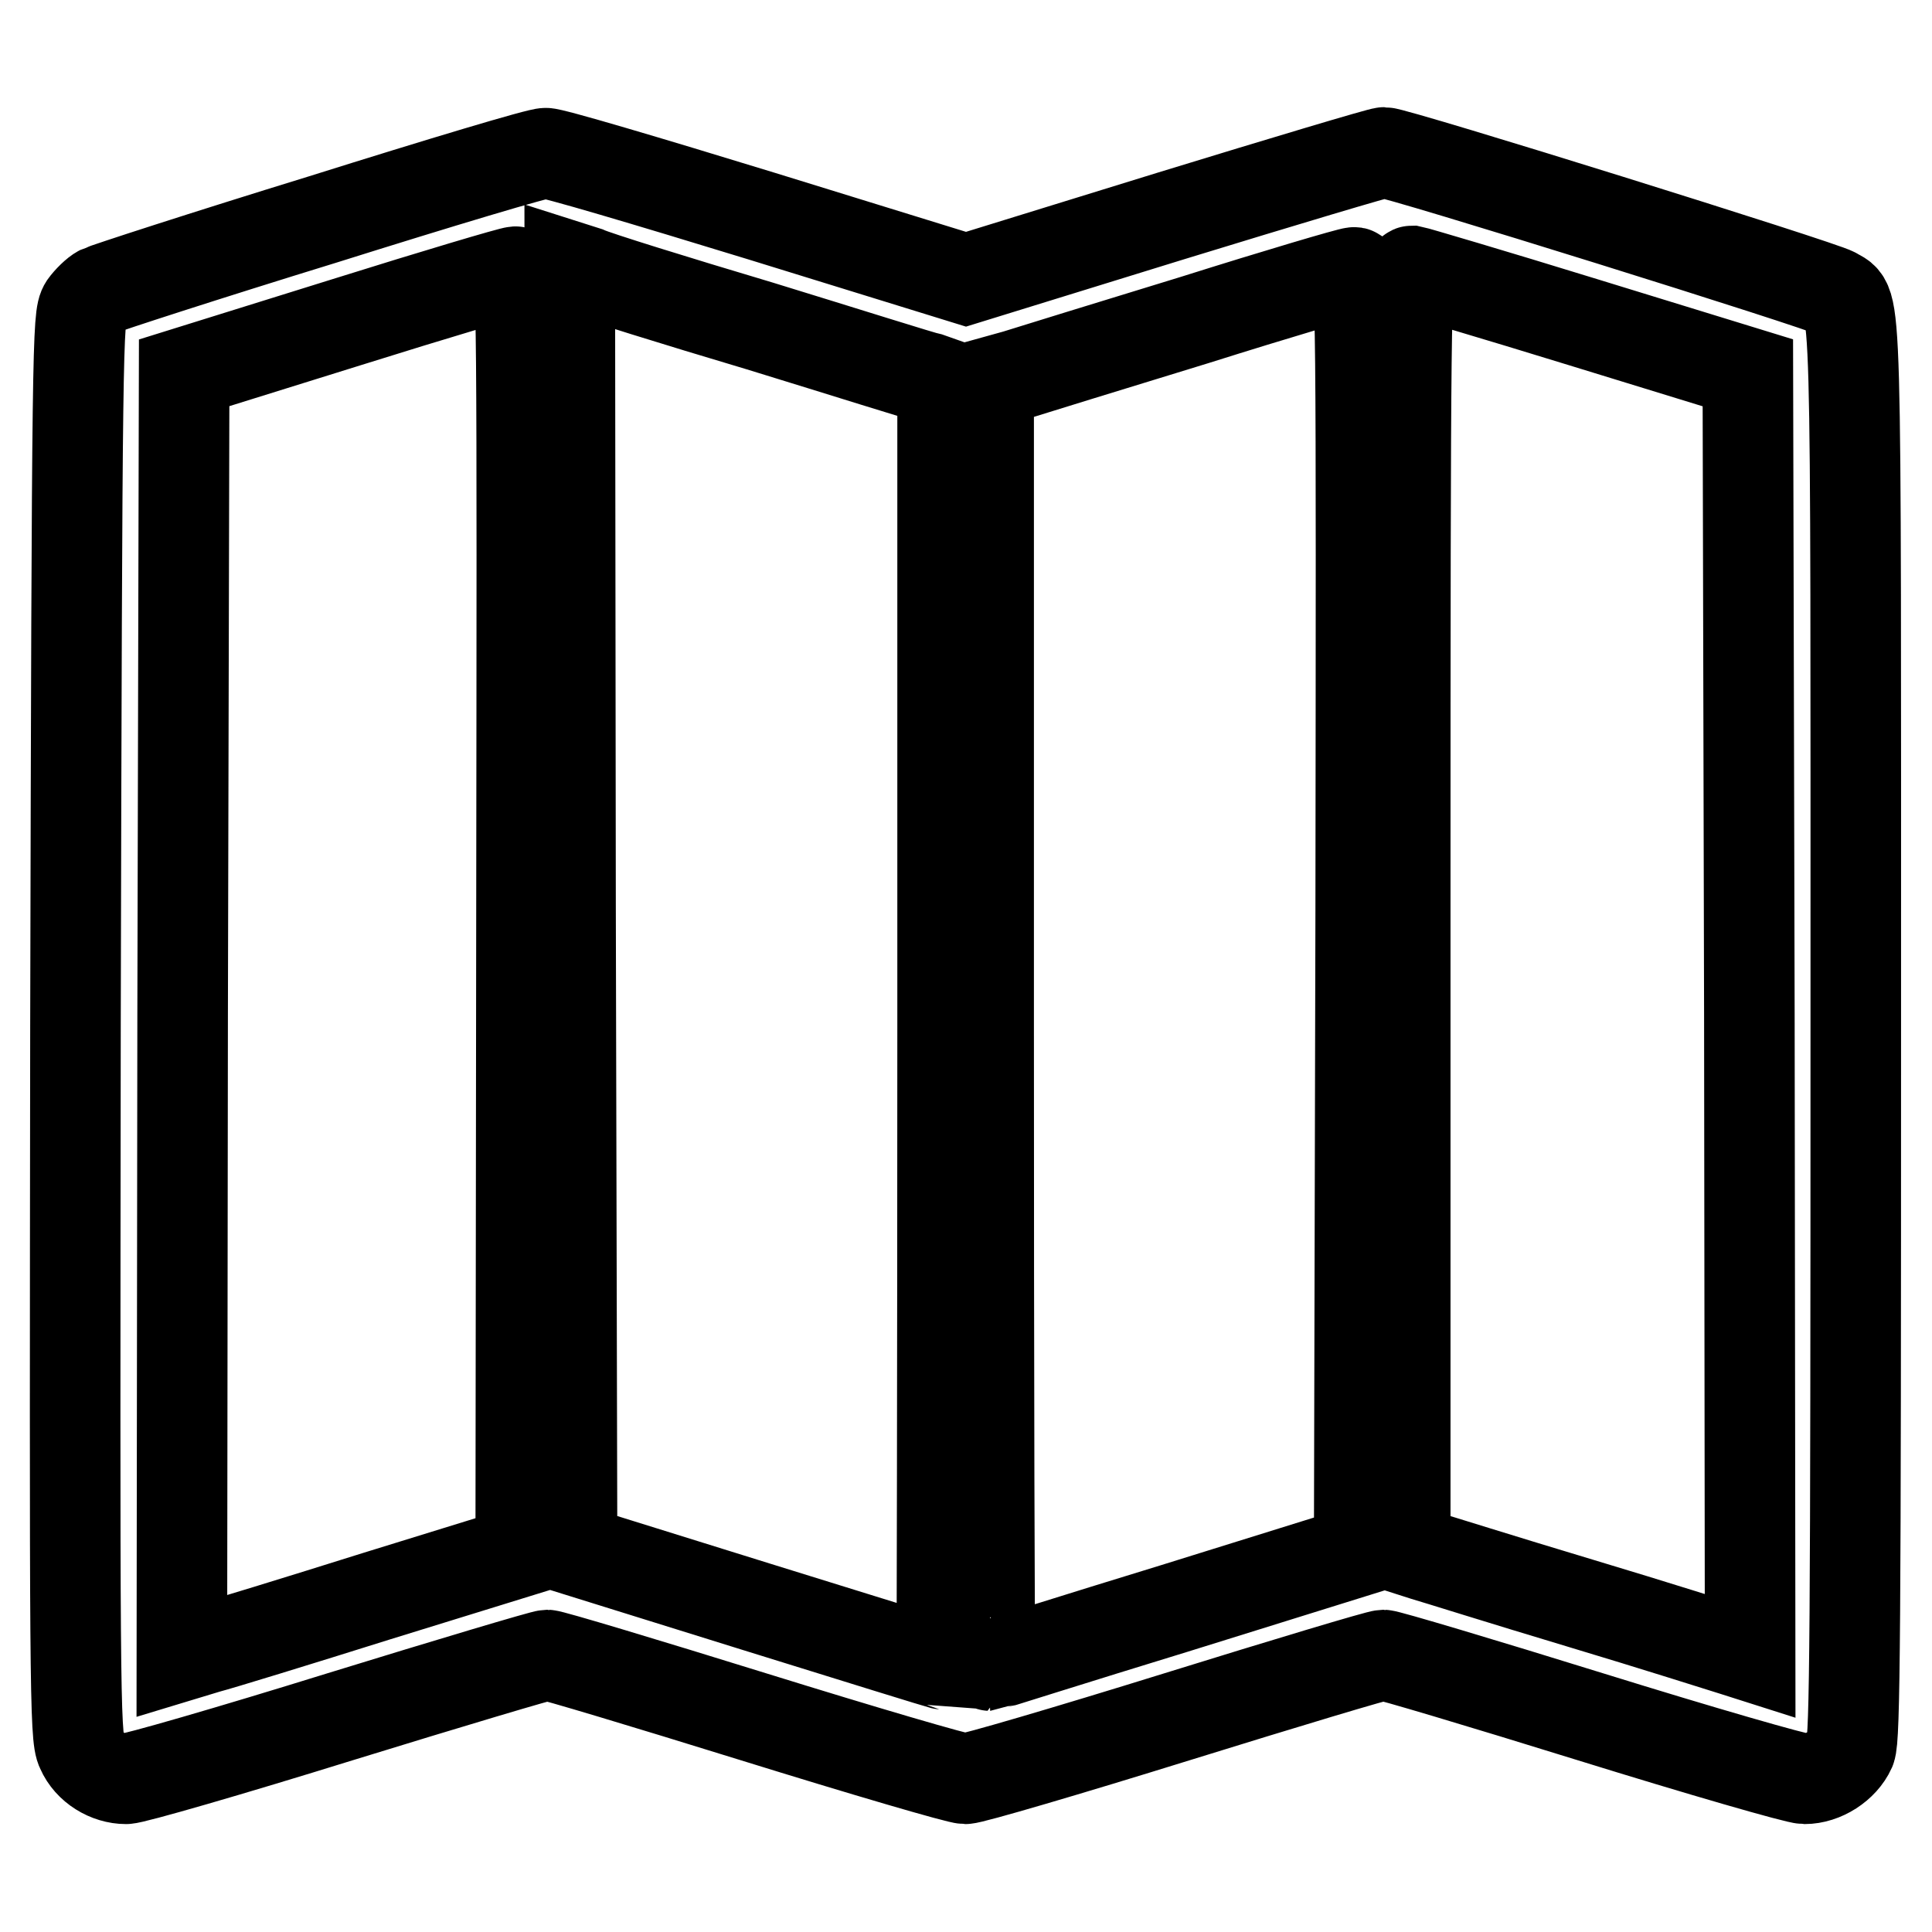 <?xml version="1.0" encoding="utf-8"?>
<!-- Svg Vector Icons : http://www.onlinewebfonts.com/icon -->
<!DOCTYPE svg PUBLIC "-//W3C//DTD SVG 1.1//EN" "http://www.w3.org/Graphics/SVG/1.1/DTD/svg11.dtd">
<svg version="1.1" xmlns="http://www.w3.org/2000/svg" xmlns:xlink="http://www.w3.org/1999/xlink" x="0px" y="0px" viewBox="0 0 256 256" enable-background="new 0 0 256 256" xml:space="preserve">
<g><g><g><path stroke-width="12" fill-opacity="0" stroke="#000000"  d="M42.7,29.1c-15.6,4.8-28.8,9.1-29.4,9.4c-0.6,0.3-1.6,1.3-2.1,2c-0.9,1.4-1,4.2-1.2,95.5c-0.1,87.2-0.1,94.2,0.8,95.9c1,2.3,3.5,3.8,5.9,3.8c1,0,13.8-3.7,28.3-8.2c14.6-4.5,27-8.2,27.5-8.2c0.6,0,12.9,3.7,27.4,8.2c14.5,4.5,27.1,8.2,28,8.2c0.9,0,13.5-3.7,28-8.2c14.5-4.5,26.8-8.2,27.4-8.2c0.6,0,13,3.7,27.5,8.2c14.5,4.5,27.3,8.2,28.3,8.2c2.5,0,5.1-1.7,6.1-3.9c0.6-1.5,0.7-15.1,0.7-95.2c0-101.4,0.2-95.9-2.8-97.8c-1.4-0.9-58.1-18.6-59.7-18.6c-0.5,0-13.2,3.8-28.2,8.4L128,37l-27.2-8.4c-15-4.6-27.8-8.4-28.5-8.3C71.6,20.2,58.3,24.2,42.7,29.1z M100.7,43.2c11.4,3.5,21.5,6.7,22.5,6.9l1.7,0.6v84.9c0,46.7-0.1,84.9-0.1,84.9c-0.1,0-11.1-3.4-24.6-7.6l-24.4-7.6l-0.2-85l-0.1-85l2.2,0.7C79,36.6,89.3,39.8,100.7,43.2z M69.1,120.8L69,205.6l-19.1,5.9c-10.5,3.3-20.6,6.4-22.5,6.9l-3.3,1l0.1-85l0.2-85l21.5-6.7C57.7,39,67.8,36,68.3,36C69.2,35.9,69.2,40.2,69.1,120.8z M180.3,120.7l-0.2,84.8l-24.4,7.6c-13.4,4.1-24.4,7.6-24.5,7.6c-0.1,0-0.2-38.2-0.2-85V50.7l3.6-1c1.9-0.6,12.6-3.9,23.7-7.3c11.1-3.5,20.6-6.3,21.1-6.3C180.4,35.9,180.4,40.2,180.3,120.7z M209.8,42.7l21.8,6.7l0.2,85l0.1,85l-2.2-0.7c-1.3-0.4-10.4-3.3-20.4-6.3c-10-3-19.2-5.9-20.6-6.3l-2.5-0.8v-84.7c0-80.3,0.1-84.7,0.9-84.7C187.6,36,197.8,39,209.8,42.7z"/></g></g></g>
</svg>